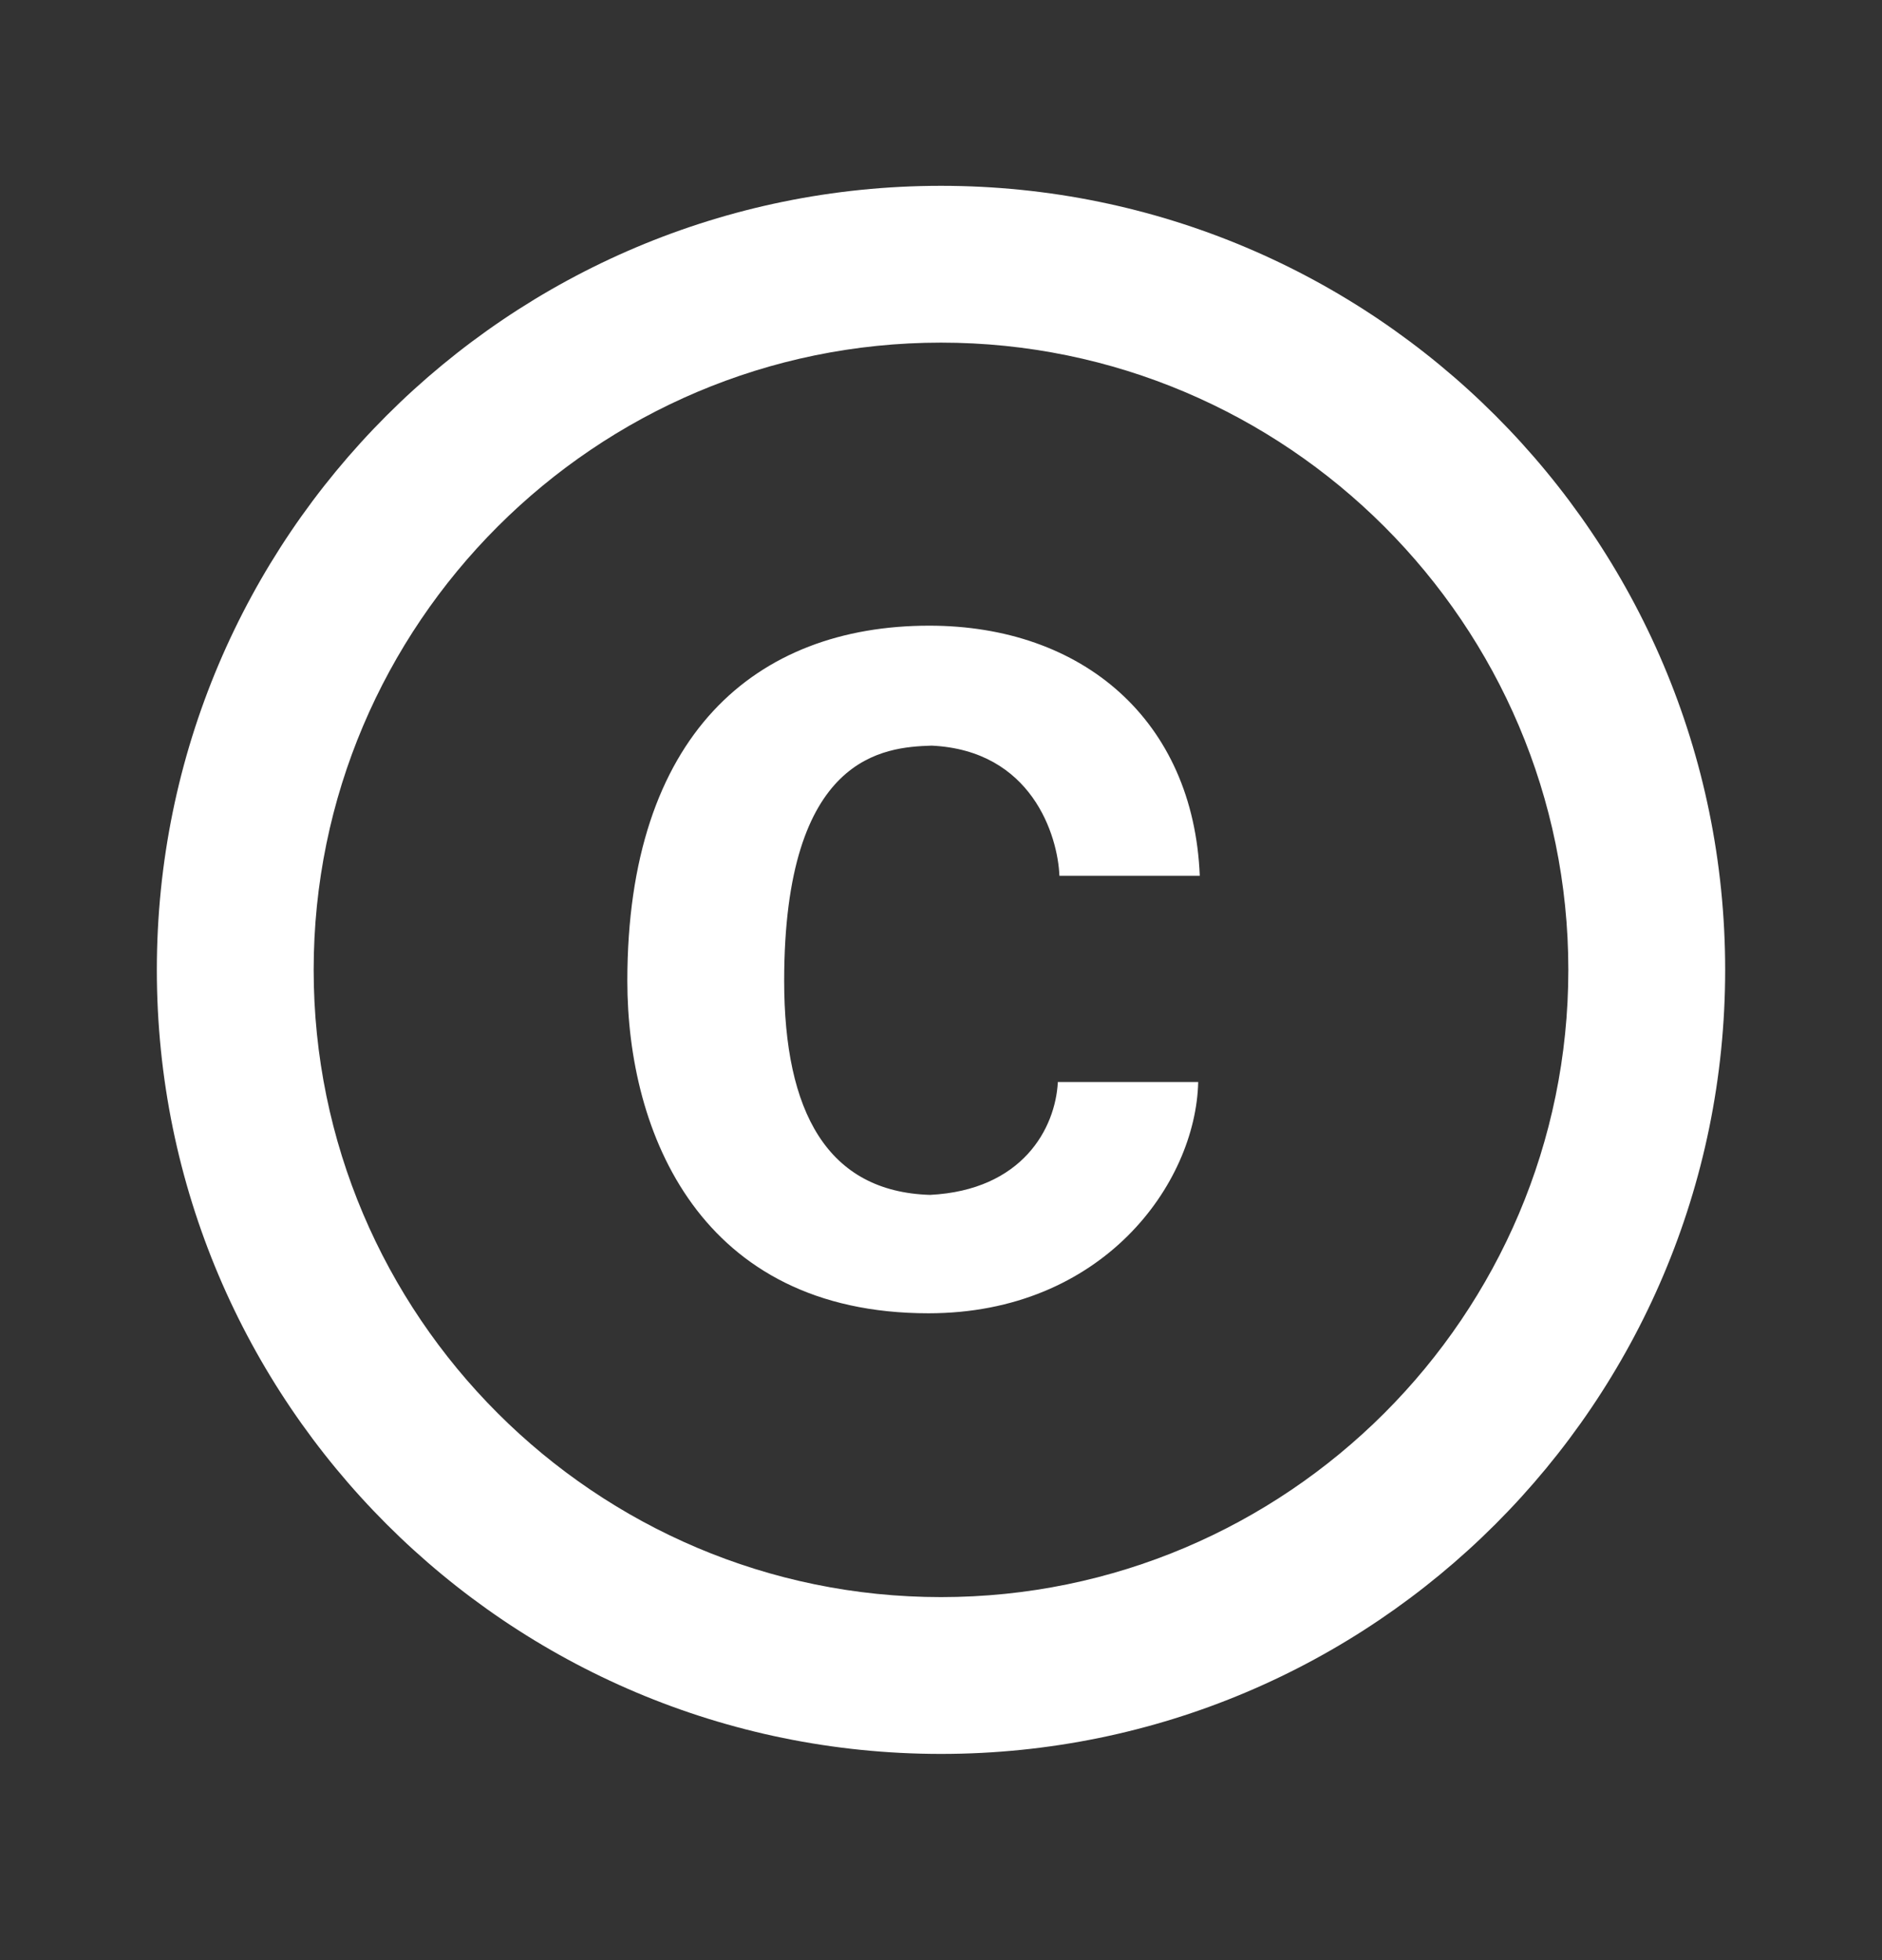 <svg width="24" height="25" viewBox="0 0 24 25" fill="none" xmlns="http://www.w3.org/2000/svg">
<rect x="0" y="0" width="24" height="25" fill="#333333" stroke="none"/>
<path d="M11.88 9.51C13.16 9.57 13.49 10.66 13.51 11.17H15.3C15.22 9.19 13.81 7.98 11.85 7.98C9.64 7.98 8 9.37 8 12.51C8 14.45 8.93 16.75 11.84 16.75C14.06 16.75 15.25 15.1 15.28 13.8H13.49C13.46 14.39 13.04 15.18 11.86 15.24C10.55 15.2 10 14.18 10 12.51C10 9.62 11.28 9.53 11.88 9.51ZM12 2.37C6.48 2.37 2 6.85 2 12.37C2 17.89 6.48 22.37 12 22.37C17.52 22.37 22 17.89 22 12.37C22 6.85 17.52 2.37 12 2.37ZM12 20.37C7.59 20.37 4 16.78 4 12.37C4 7.96 7.59 4.37 12 4.37C16.41 4.37 20 7.96 20 12.37C20 16.78 16.41 20.37 12 20.37Z" fill="white"/>
</svg>
